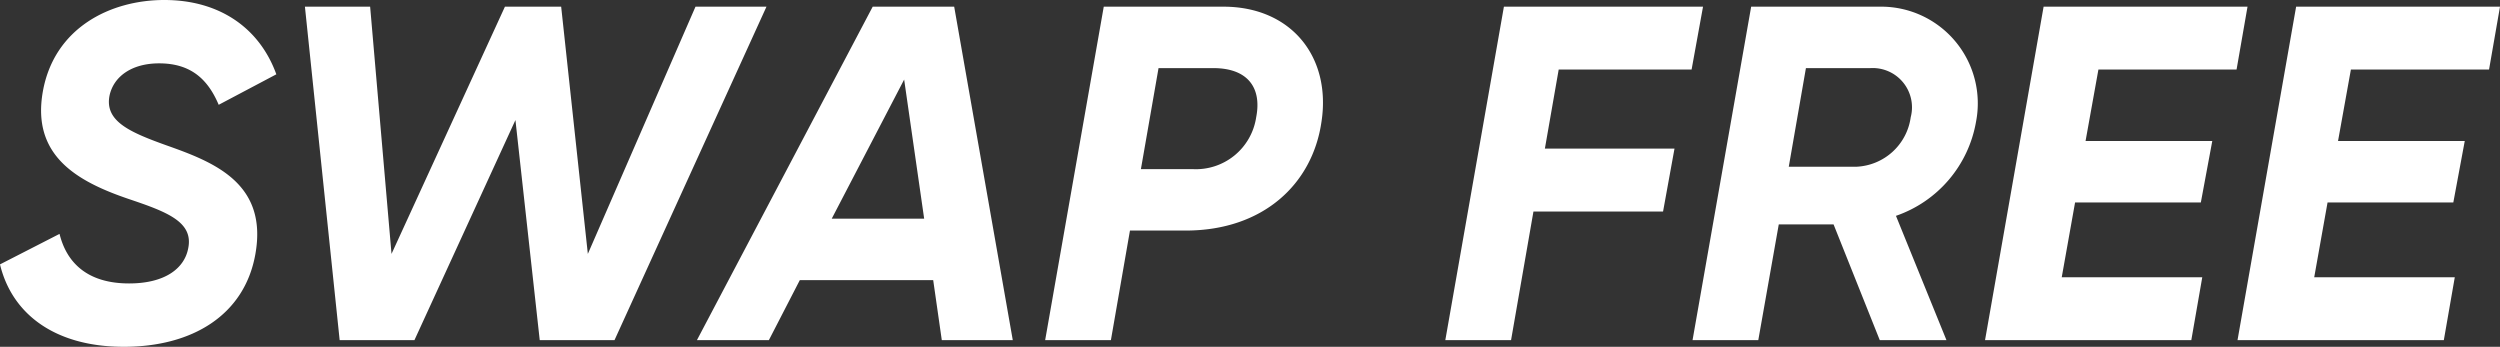 <svg xmlns="http://www.w3.org/2000/svg" width="266.725" height="37" viewBox="0 0 266.725 37">
  <rect x="0" y="0" width="266.725" height="37" fill="#333333" stroke="none"/>
  <path id="SWAP_FREE" data-name="SWAP FREE" d="M13.682-.128c7.268,0,12.859-3.354,14.027-9.86,1.372-7.624-4.473-9.86-9.5-11.639-3.964-1.423-6.607-2.592-6.048-5.337.457-2.033,2.389-3.405,5.286-3.405,3.456,0,5.235,1.779,6.353,4.422l6.15-3.253C28.167-34.129,23.9-37.128,18-37.128c-5.743,0-11.74,2.948-12.96,9.758-1.22,6.861,3.659,9.606,9.2,11.486,4.066,1.372,6.912,2.44,6.3,5.286-.407,2.084-2.44,3.71-6.3,3.71-4.422,0-6.658-2.185-7.42-5.286L.468-8.921C1.739-3.635,6.313-.128,13.682-.128ZM36.706-.84h7.979L55.46-24.32,58.052-.84h7.979L82.244-36.416H74.671L63.185-10.039,60.339-36.416h-6l-12.1,26.378L39.958-36.416H33Zm64.242,0h7.573l-6.251-35.577H93.578L74.824-.84H82.5l3.3-6.4h14.231ZM89.207-13.8,96.932-28.64,99.067-13.8Zm41.777-22.617H118.228L111.976-.84h7.014l2.033-11.69h5.946c8.234,0,13.519-4.93,14.485-11.588C142.522-31.029,138.252-36.416,130.984-36.416Zm3.507,11.791a6.5,6.5,0,0,1-6.81,5.54h-5.489l1.88-10.775h5.845C133.627-29.86,135.1-27.726,134.491-24.625Zm46.453-5.082,1.22-6.709H160.92L154.669-.84h7.014l2.389-13.723H177.9l1.22-6.709H165.291l1.474-8.437Zm30.342,5.591a10.314,10.314,0,0,0-10.114-12.3H187.3L181.046-.84h7.014l2.185-12.35h5.845L201.02-.84h7.115L202.748-14.1A12.96,12.96,0,0,0,211.287-24.117Zm-6.963-.508a6.121,6.121,0,0,1-5.794,5.286h-7.217l1.83-10.521H200A4.19,4.19,0,0,1,204.324-24.625Zm34.764-5.082,1.169-6.709H218.5L212.252-.84h22.007l1.169-6.709H220.435l1.423-7.979h13.418l1.22-6.556H222.976l1.372-7.624Zm26.937,0,1.169-6.709H245.441L239.189-.84H261.2l1.169-6.709H247.372l1.423-7.979h13.418l1.22-6.556H249.913l1.372-7.624Z" transform="translate(-0.468 37.128)" fill="#fff"/>
</svg>
